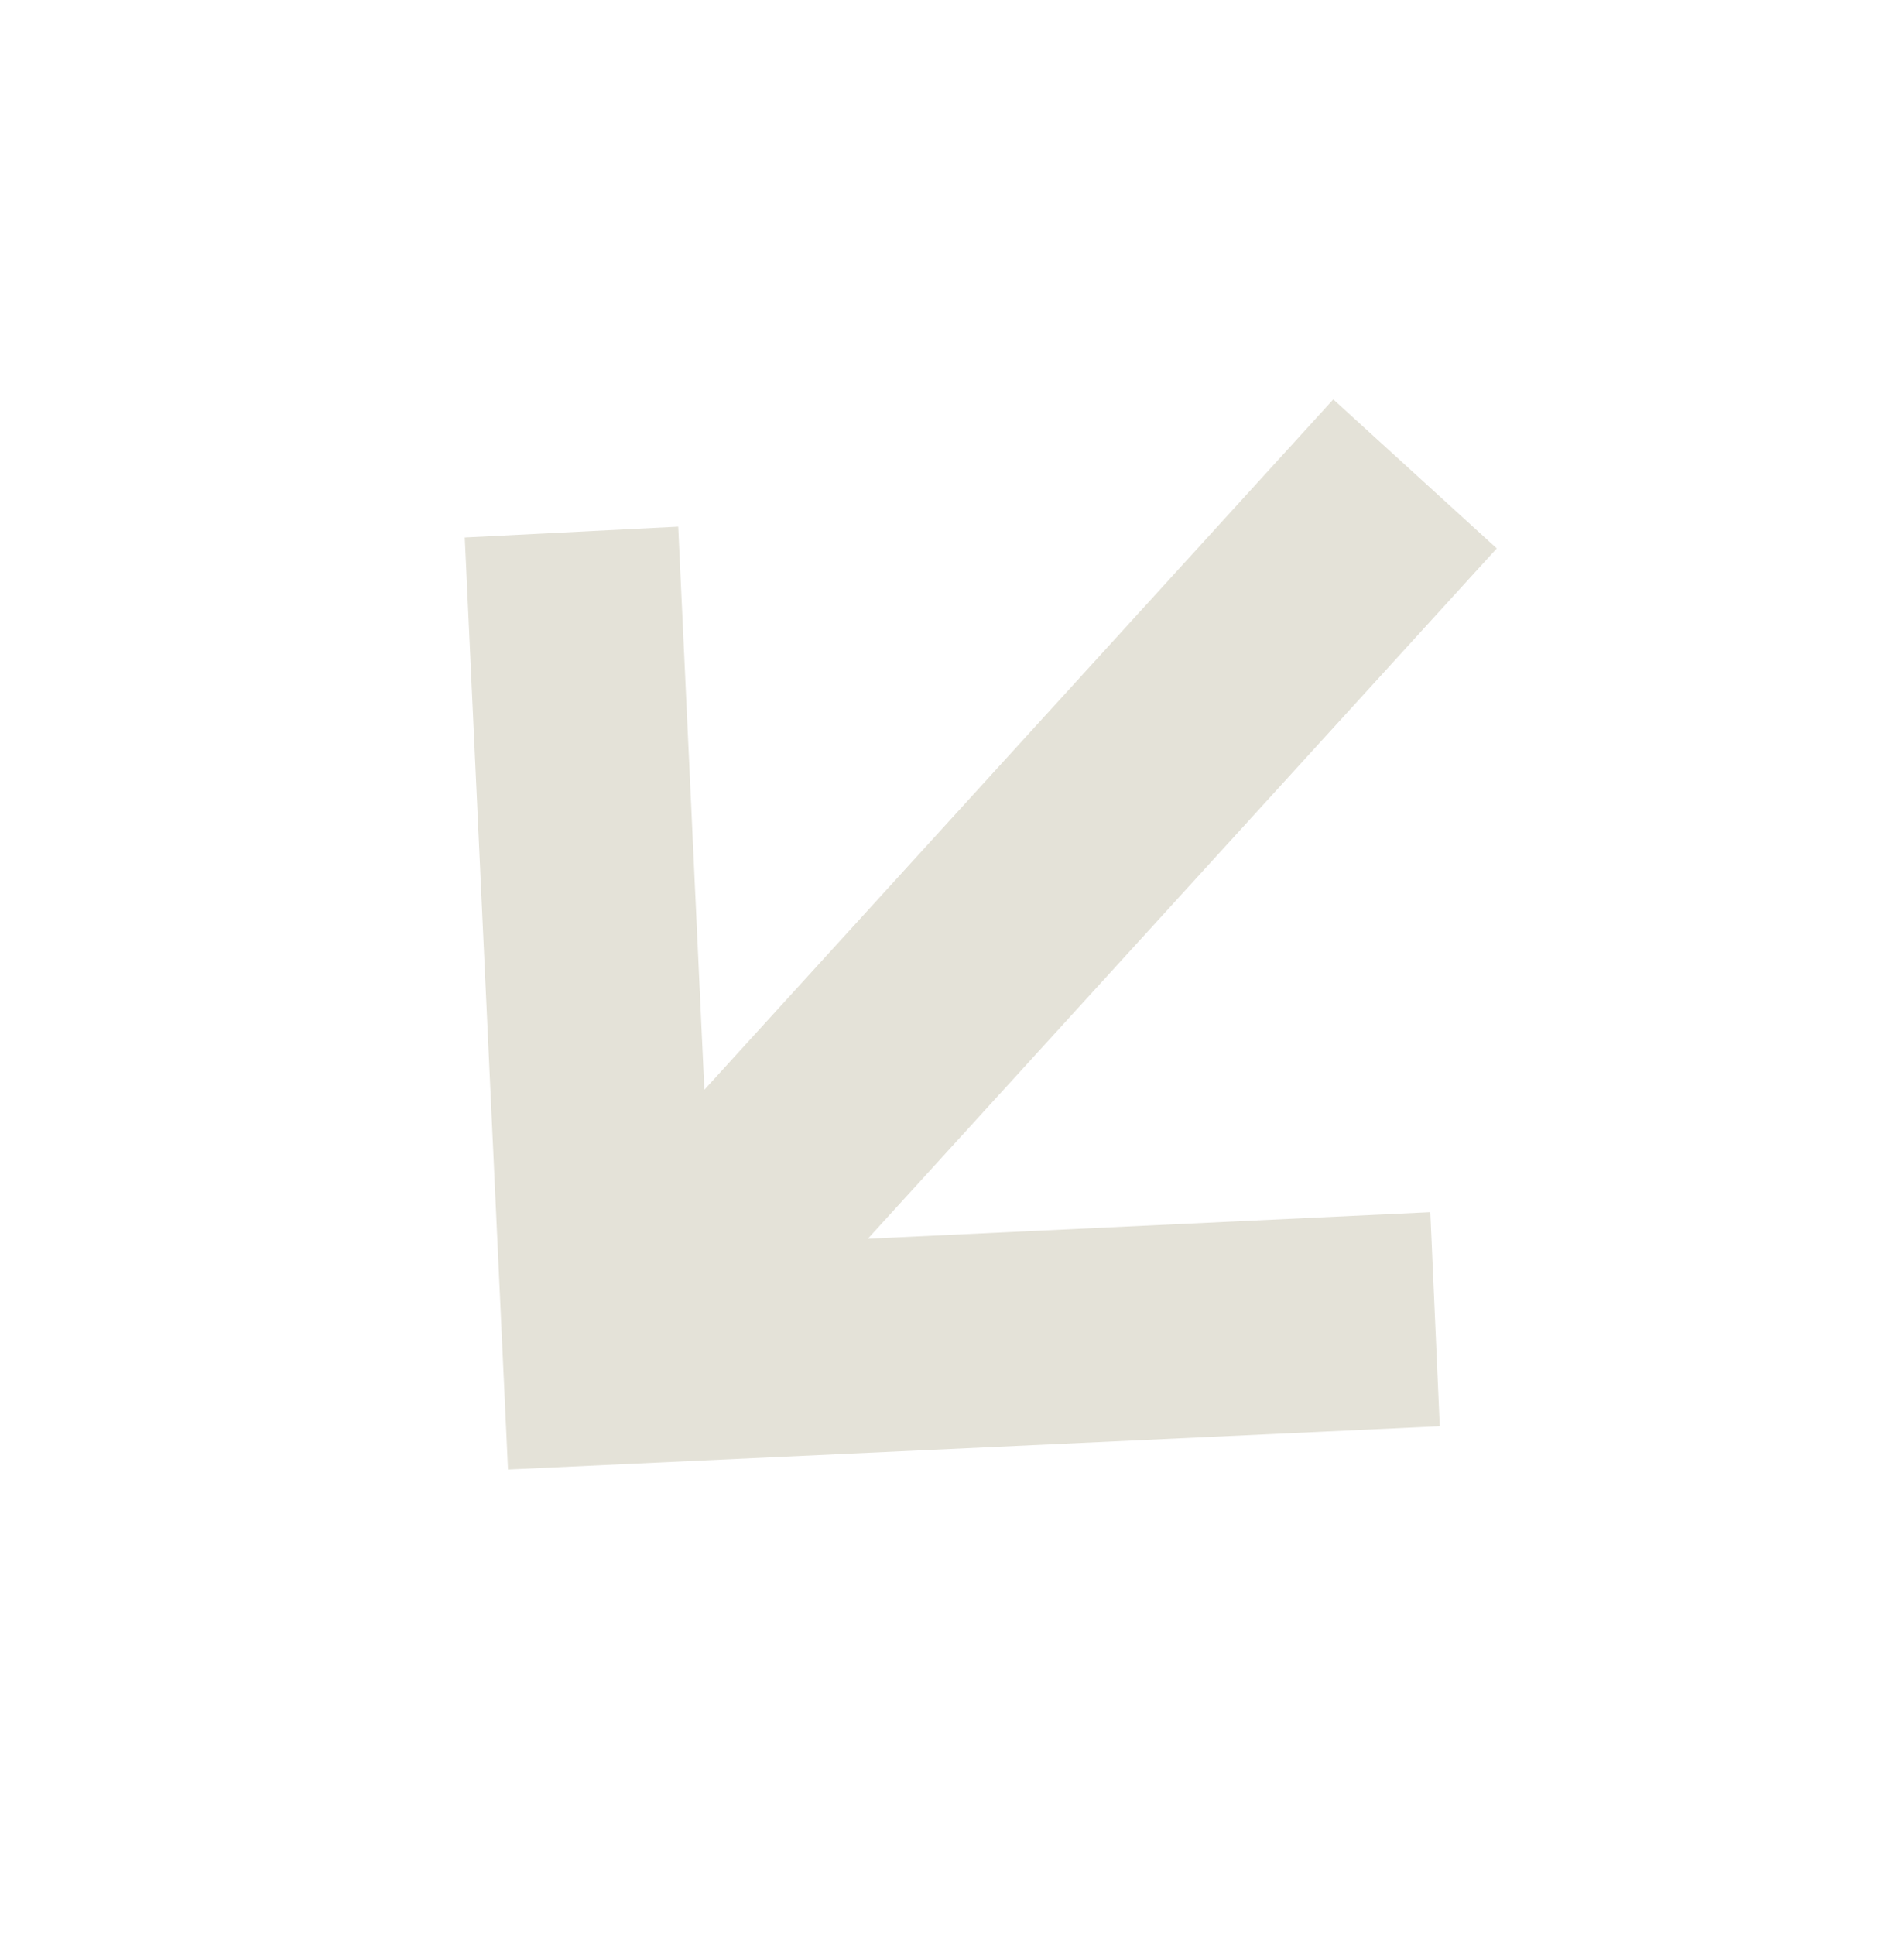 <?xml version="1.0" encoding="UTF-8"?> <svg xmlns="http://www.w3.org/2000/svg" width="62" height="63" viewBox="0 0 62 63" fill="none"><path d="M15.134 17.498L22.085 17.145L22.936 35.476L43.416 13.002L48.739 17.853L28.259 40.326L46.575 39.461L46.883 46.43L16.542 47.838L15.134 17.498Z" fill="#E4E2D8"></path></svg> 